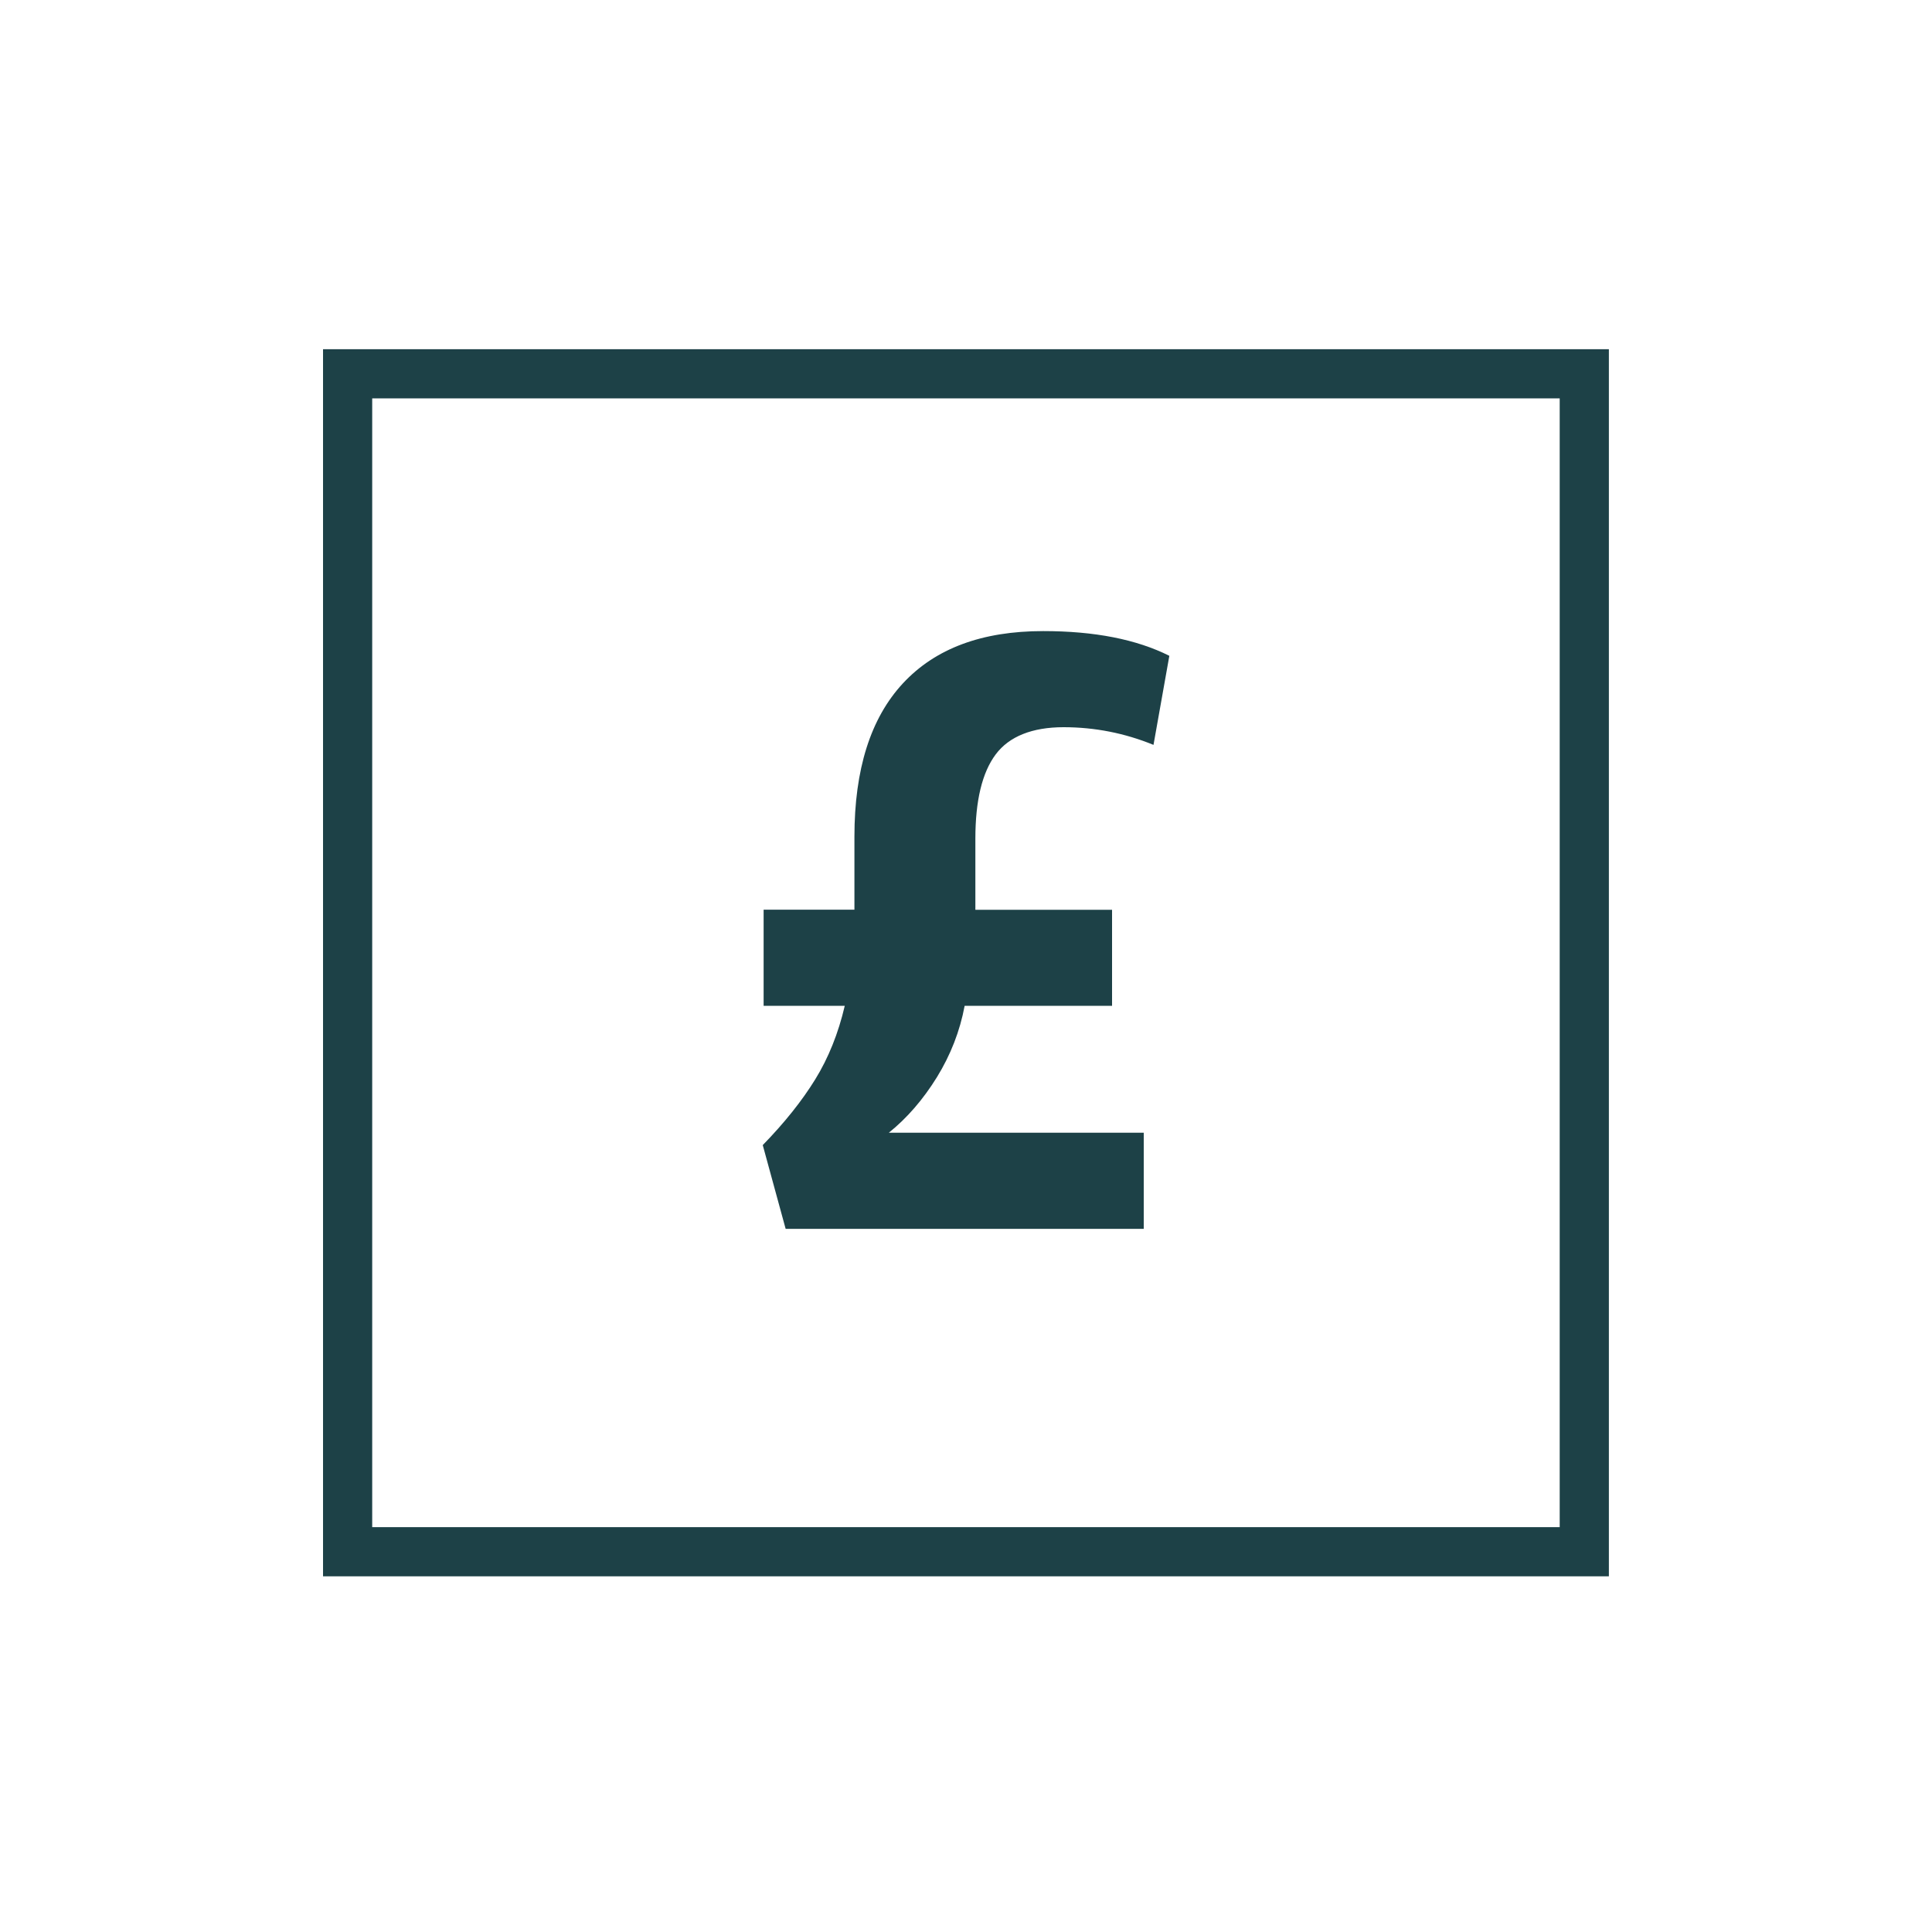 <?xml version="1.0" encoding="UTF-8"?>
<svg id="Layer_1" xmlns="http://www.w3.org/2000/svg" width="200" height="200" version="1.1" viewBox="0 0 200 200">
  <!-- Generator: Adobe Illustrator 29.5.1, SVG Export Plug-In . SVG Version: 2.1.0 Build 141)  -->
  <defs>
    <style>
      .st0 {
        fill: #1d4147;
      }
    </style>
  </defs>
  <path class="st0" d="M166.56,163.18H33.44V36.15h133.11v127.03ZM38.53,158.09h122.93V41.24H38.53v116.84Z"/>
  <path class="st0" d="M115.11,104.12h-15.25c-.49,2.62-1.45,5.08-2.87,7.39-1.43,2.31-3.09,4.23-4.98,5.75h26.39v9.95h-37.07l-2.37-8.67c2.25-2.31,4.06-4.58,5.43-6.8,1.37-2.22,2.39-4.76,3.06-7.62h-8.4v-9.95h9.4v-7.55c0-6.98,1.67-12.27,5.02-15.88,3.35-3.61,8.18-5.41,14.52-5.41,5.3,0,9.65.85,13.06,2.56l-1.64,9.22c-2.98-1.22-6.09-1.83-9.31-1.83s-5.63.94-7.03,2.82c-1.4,1.88-2.1,4.78-2.1,8.72v7.36h14.15v9.95Z"/>
</svg>